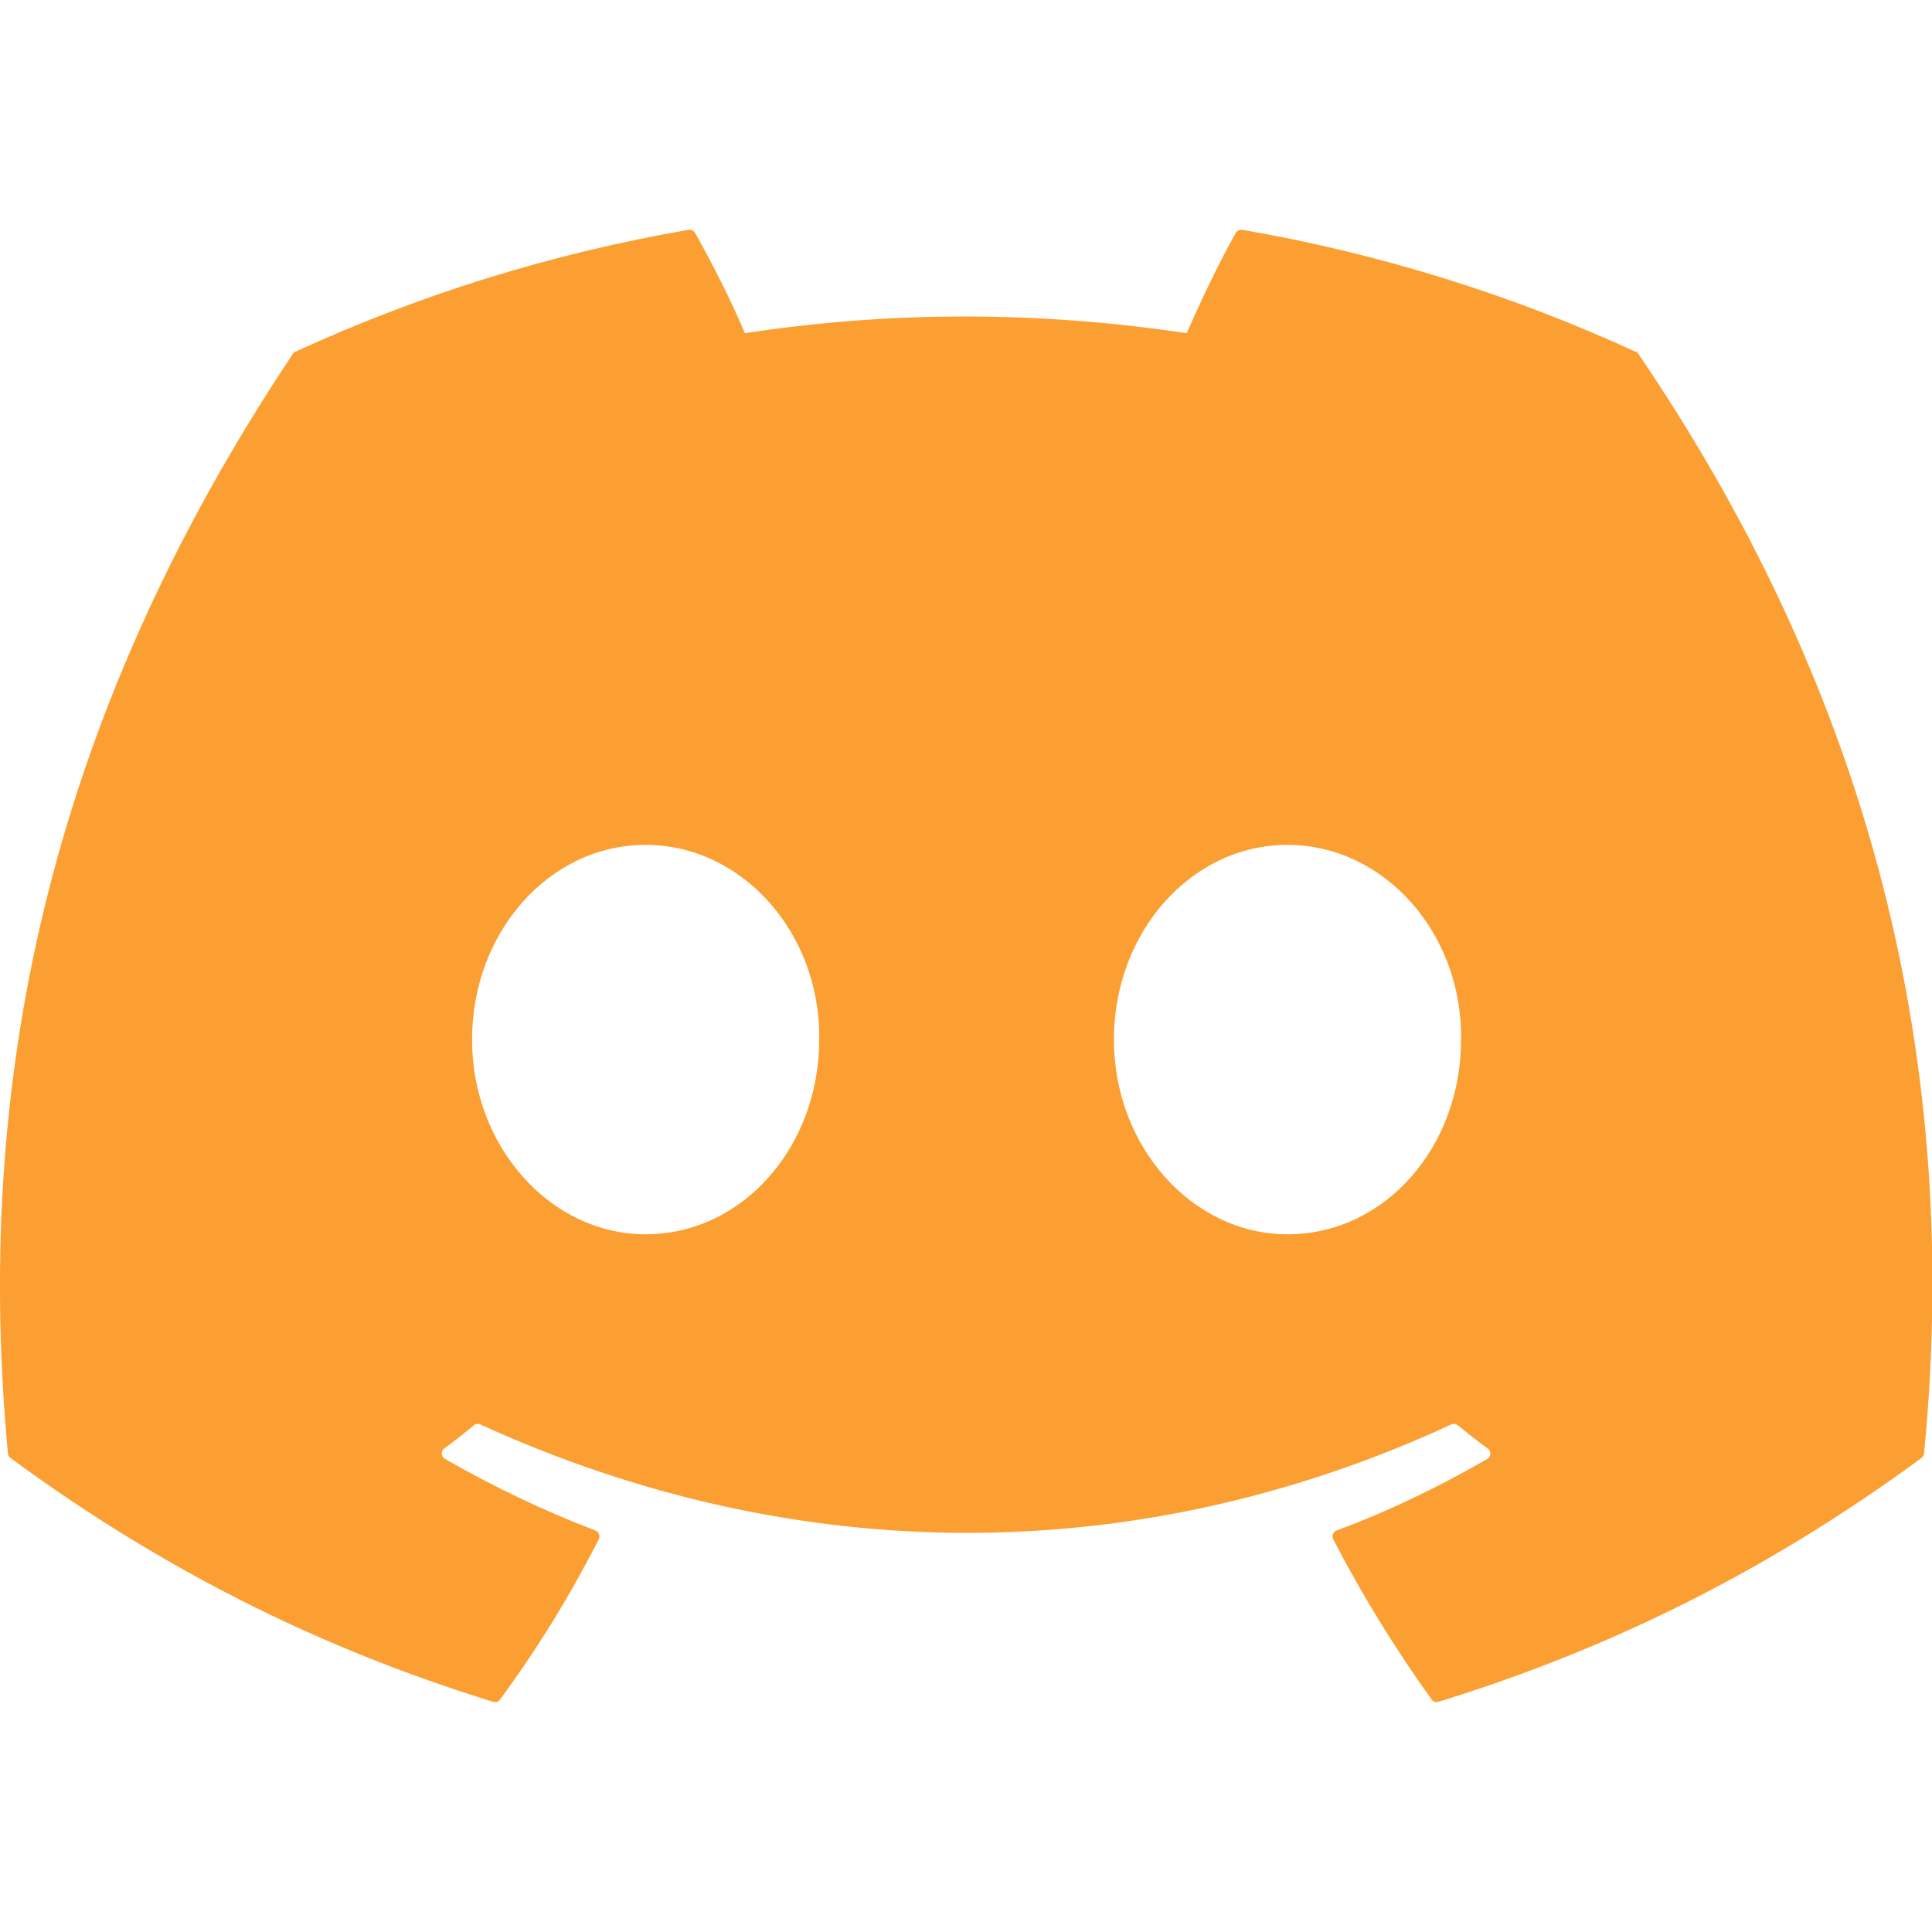 <?xml version="1.0" encoding="UTF-8"?>
<svg id="Capa_1" xmlns="http://www.w3.org/2000/svg" version="1.1" viewBox="0 0 512 512">
  <!-- Generator: Adobe Illustrator 29.7.1, SVG Export Plug-In . SVG Version: 2.1.1 Build 8)  -->
  <defs>
    <style>
      .st0 {
        fill: #fc9f33;
      }
    </style>
  </defs>
  <path class="st0" d="M433.4,93.2c-32.6-15-67.6-26-104.2-32.3-.7,0-1.3.2-1.7.8-4.5,8-9.5,18.5-13,26.6-39.4-5.9-78.5-5.9-117.1,0-3.5-8.4-8.7-18.6-13.2-26.6-.4-.6-1-.9-1.7-.8-36.6,6.3-71.6,17.3-104.2,32.3-.3,0-.5.3-.7.6C11.4,193-6.8,289.7,2.1,385.2c0,.5.3.9.7,1.2,43.8,32.2,86.2,51.7,127.9,64.6.7.2,1.4,0,1.8-.6,9.9-13.4,18.6-27.6,26.2-42.5.4-.9,0-1.9-.9-2.3-13.9-5.3-27.2-11.7-39.9-19-1-.6-1.1-2-.2-2.7,2.7-2,5.4-4.1,7.9-6.2.5-.4,1.1-.5,1.7-.2,83.8,38.3,174.5,38.3,257.3,0,.6-.3,1.2-.2,1.7.2,2.6,2.1,5.2,4.2,8,6.2.9.7.9,2.1-.1,2.7-12.8,7.4-26,13.8-40,19-.9.3-1.3,1.4-.9,2.3,7.7,14.9,16.5,29.1,26.1,42.5.4.6,1.1.8,1.8.6,41.8-12.9,84.3-32.5,128-64.6.4-.3.6-.7.7-1.2,10.7-110.4-17.9-206.4-75.7-291.4-.1-.3-.4-.5-.6-.6h-.2ZM171.1,327.1c-25.2,0-46-23.2-46-51.6s20.4-51.6,46-51.6,46.4,23.4,46,51.6c0,28.5-20.4,51.6-46,51.6ZM341.2,327.1c-25.2,0-46-23.2-46-51.6s20.4-51.6,46-51.6,46.4,23.4,46,51.6c0,28.5-20.2,51.6-46,51.6Z"/>
</svg>
